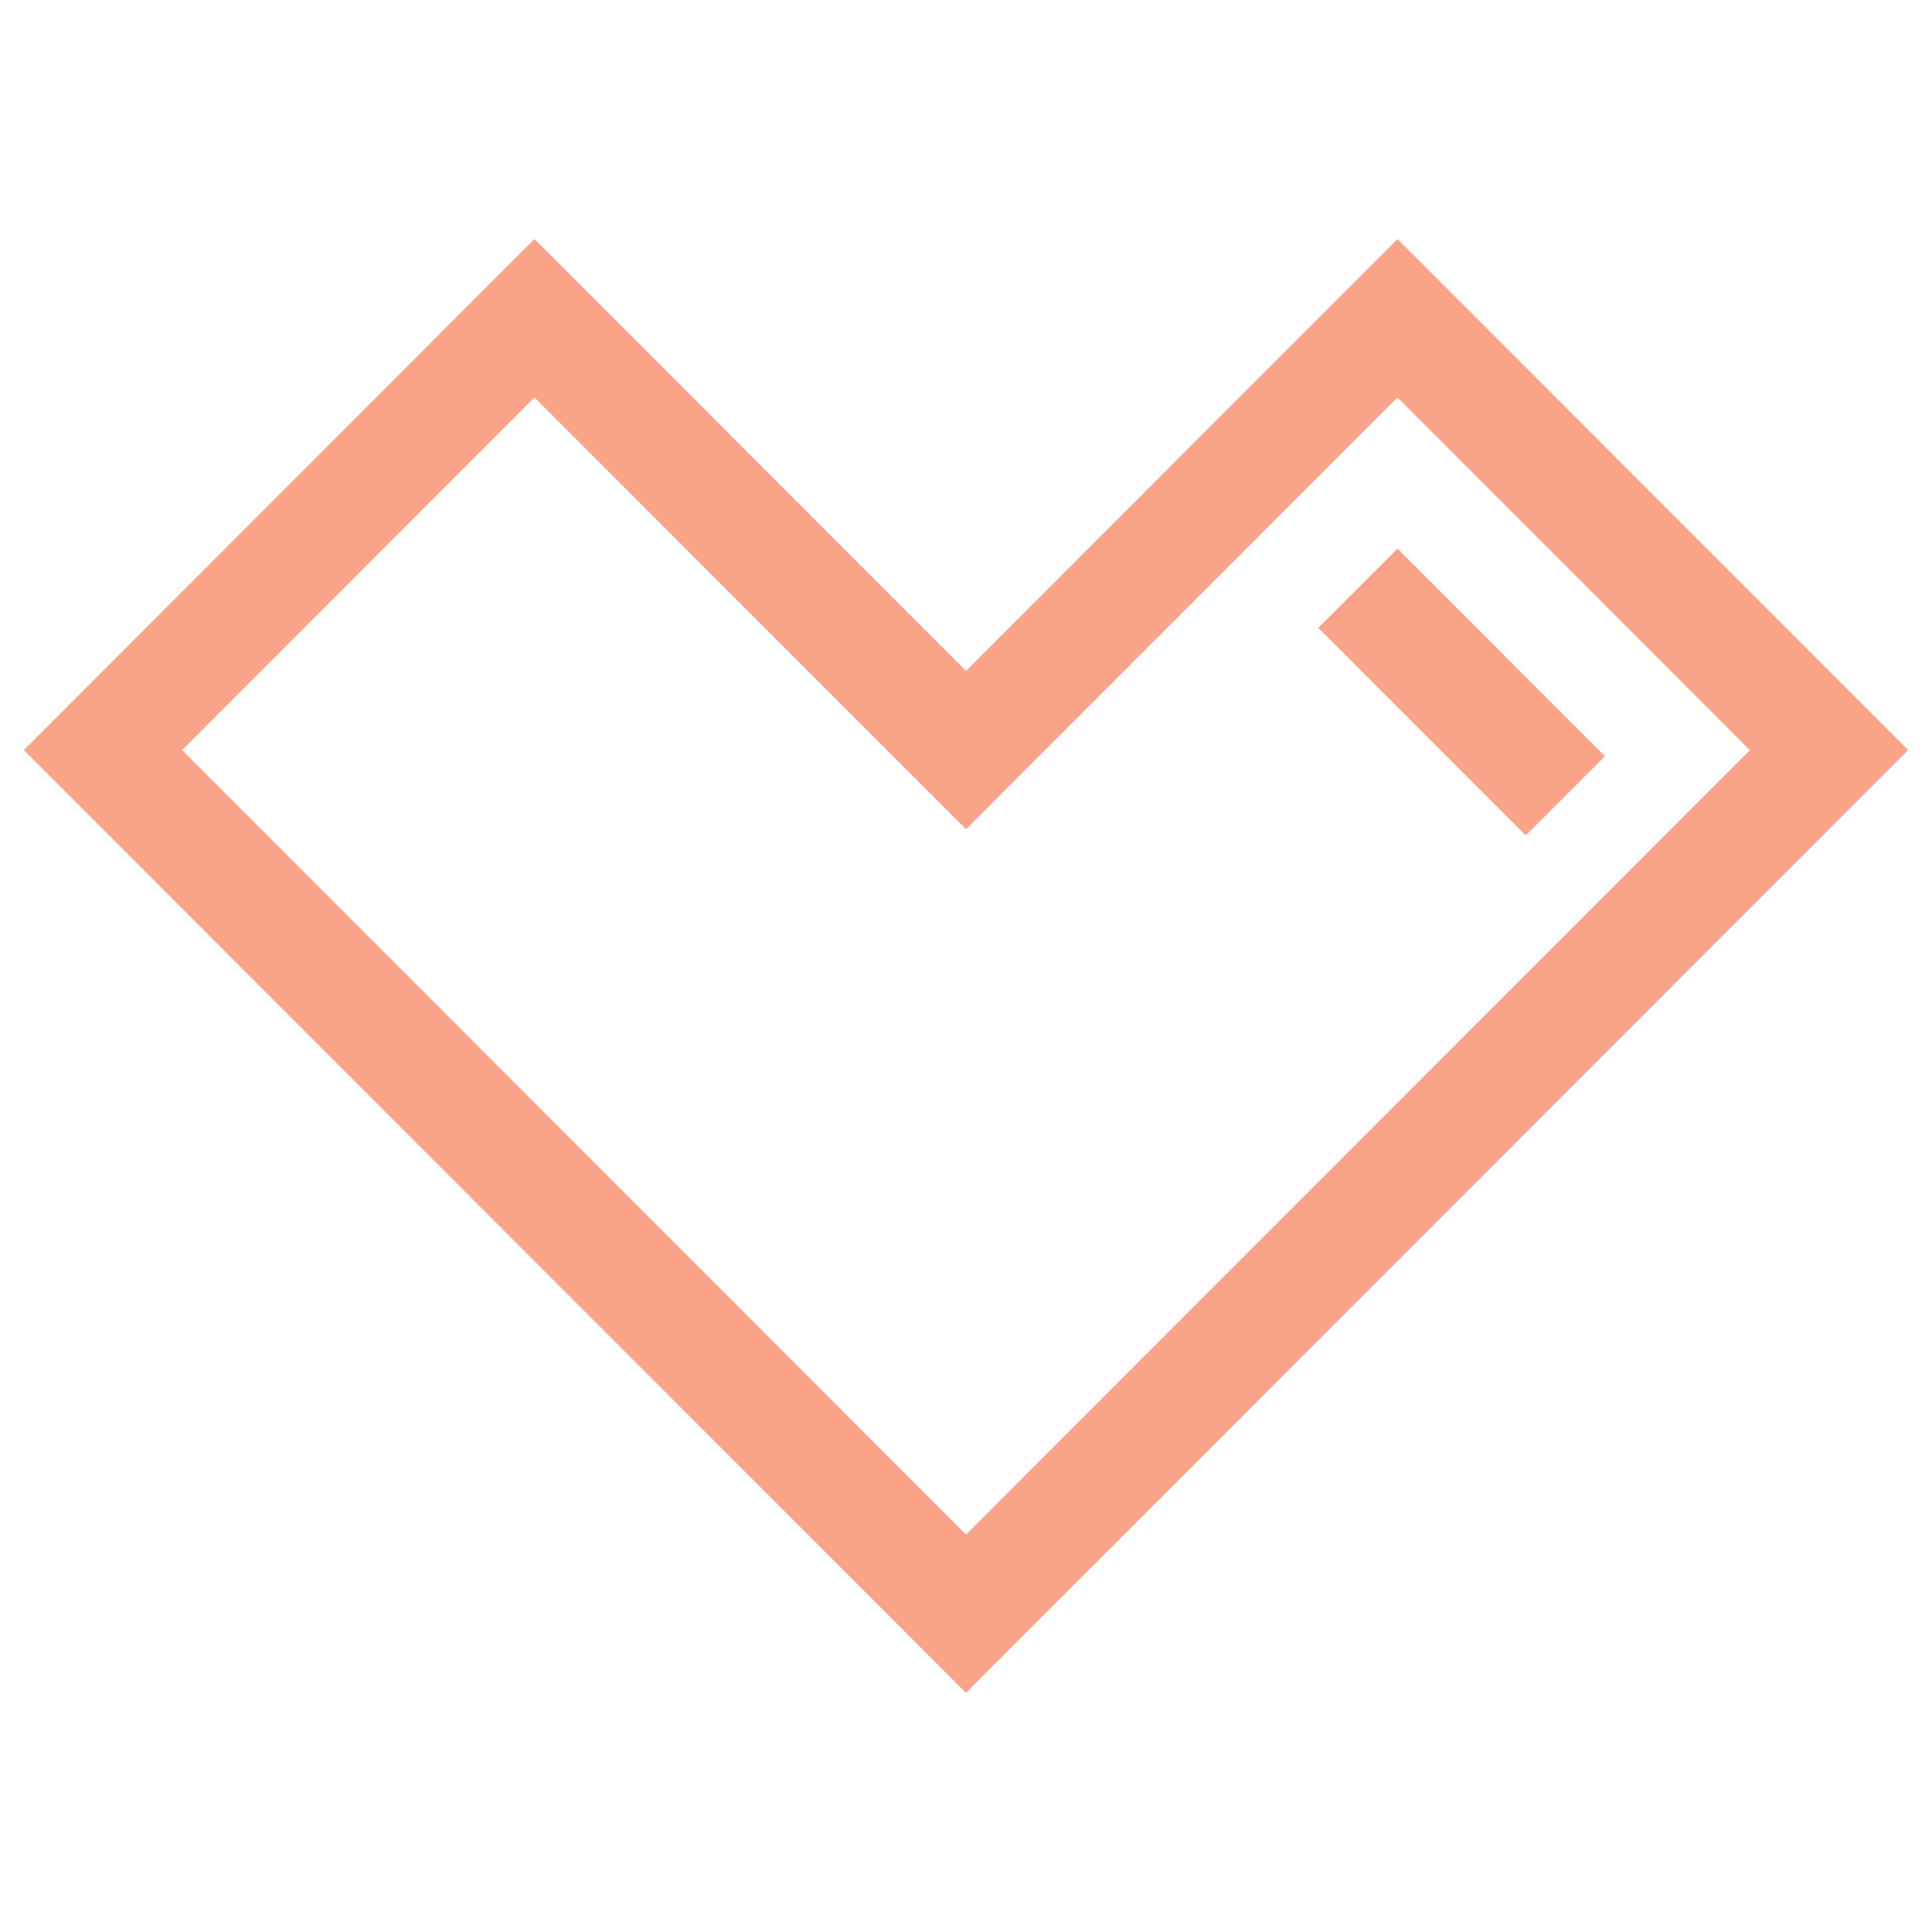 <?xml version="1.0" encoding="UTF-8"?>
<svg data-bbox="1.235 12.372 97.531 75.251" viewBox="0 0 100 100" height="100" width="100" xmlns="http://www.w3.org/2000/svg" data-type="color">
    <g>
        <defs>
            <clipPath id="c52c136d-21f7-44e6-b373-e6c93faef27b">
                <path d="M100 0v100H0V0z"/>
            </clipPath>
        </defs>
        <g>
            <g clip-path="url(#c52c136d-21f7-44e6-b373-e6c93faef27b)">
                <path fill="#f9a488" d="m83.074 39.142-4.1 4.1-10.739-10.747 4.1-4.1Zm15.692-.319-48.767 48.8L1.235 38.825l26.431-26.453 22.335 22.352 22.334-22.352ZM50.001 79.428l40.573-40.6-18.239-18.256-22.334 22.351-22.335-22.351L9.428 38.825Z" style="isolation:isolate" data-color="1"/>
            </g>
        </g>
    </g>
</svg>
